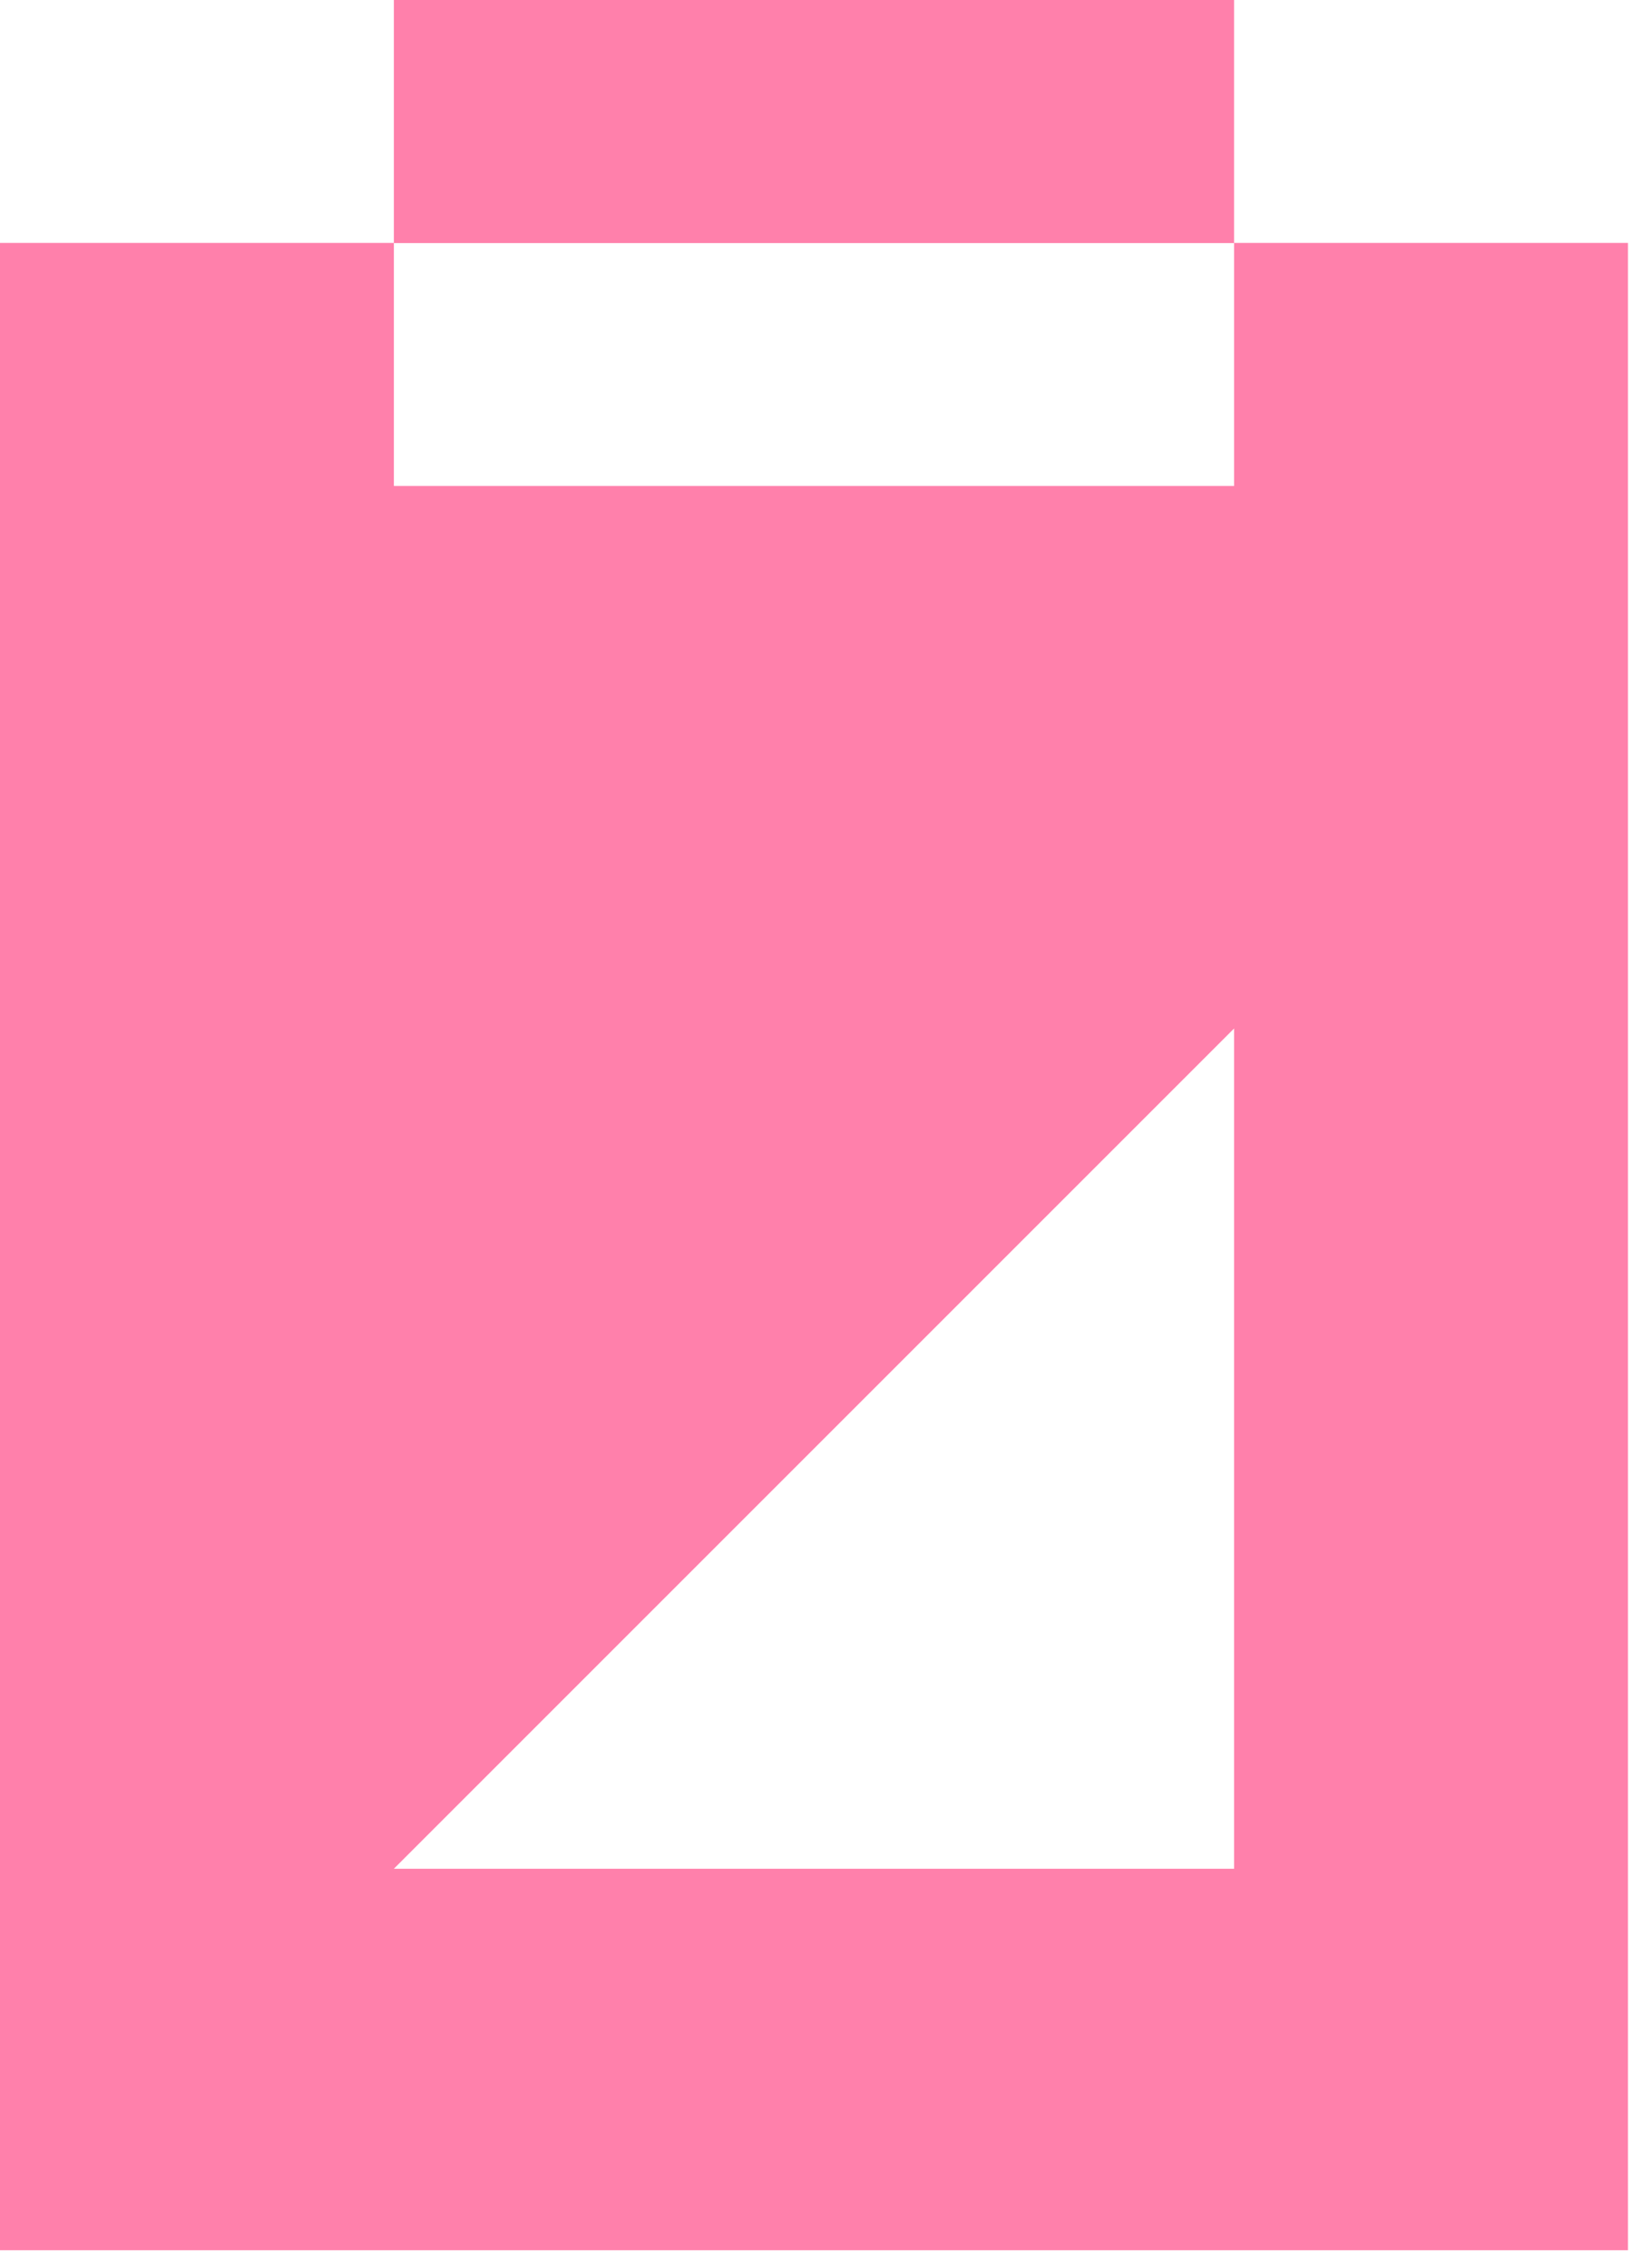 <svg xmlns="http://www.w3.org/2000/svg" width="59" height="81" fill="#ff80ab" xmlns:v="https://vecta.io/nano"><path d="M44.074 8.675v8.681H14.067V8.675H0v71.684h58.141V8.675H44.074zm0 58.062H14.067l15.004-15.004L44.074 36.73v30.007z"/><path d="M44.074 0H14.067v8.681h30.007V0z"/></svg>
